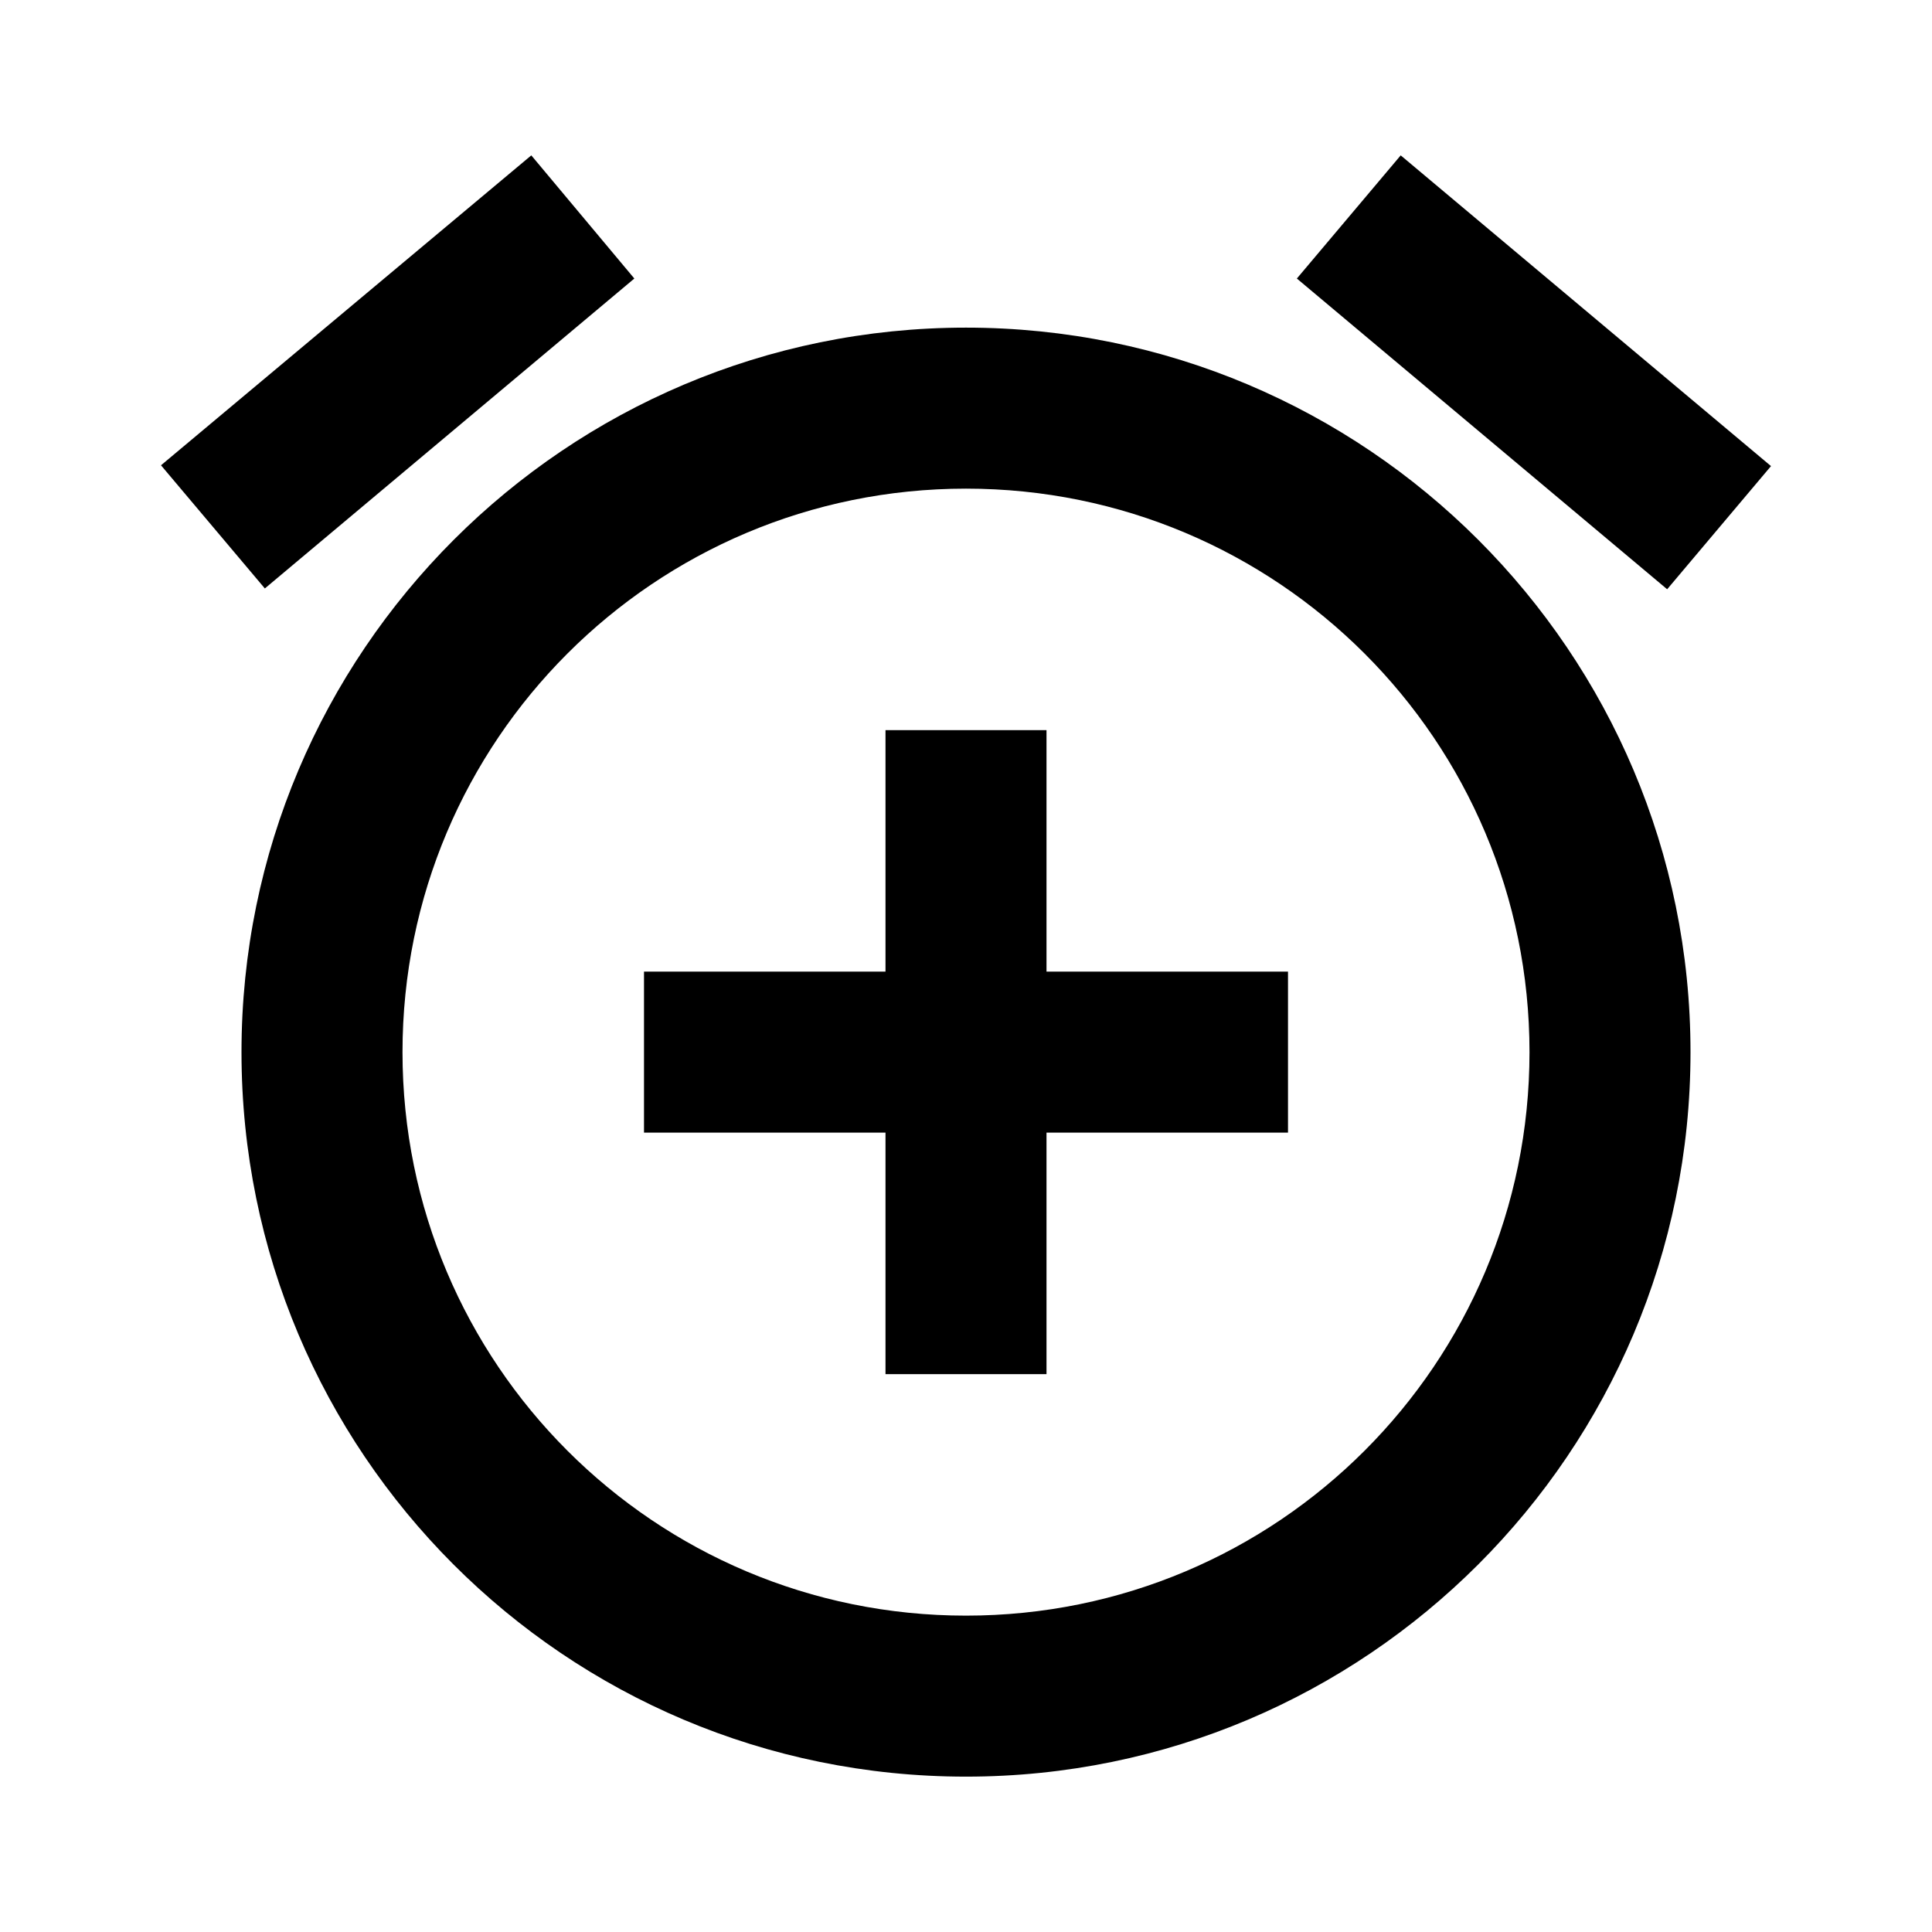 <?xml version="1.0" encoding="utf-8"?>
<svg width="800px" height="800px" viewBox="0 0 24 24" fill="none" xmlns="http://www.w3.org/2000/svg">
<path fill-rule="evenodd" clip-rule="evenodd" d="M7.88 3.46L6.6 1.93L2 5.78L3.29 7.31L7.88 3.46ZM22 5.79L17.4 1.93L16.11 3.46L20.71 7.32L22 5.79ZM3 13.07C3 8.1 7.03 4.07 12 4.07C16.97 4.07 21 8.1 21 13.07C21 18.04 16.97 22.07 12 22.07C7.02 22.07 3 18.04 3 13.07ZM12 20.07C8.13 20.07 5 16.94 5 13.07C5 9.2 8.13 6.07 12 6.07C15.87 6.07 19 9.2 19 13.07C19 16.94 15.87 20.07 12 20.07ZM11 12.07V9.07H13V12.07H16V14.07H13V17.07H11V14.07H8V12.07H11Z" fill="#000000"/>
</svg>